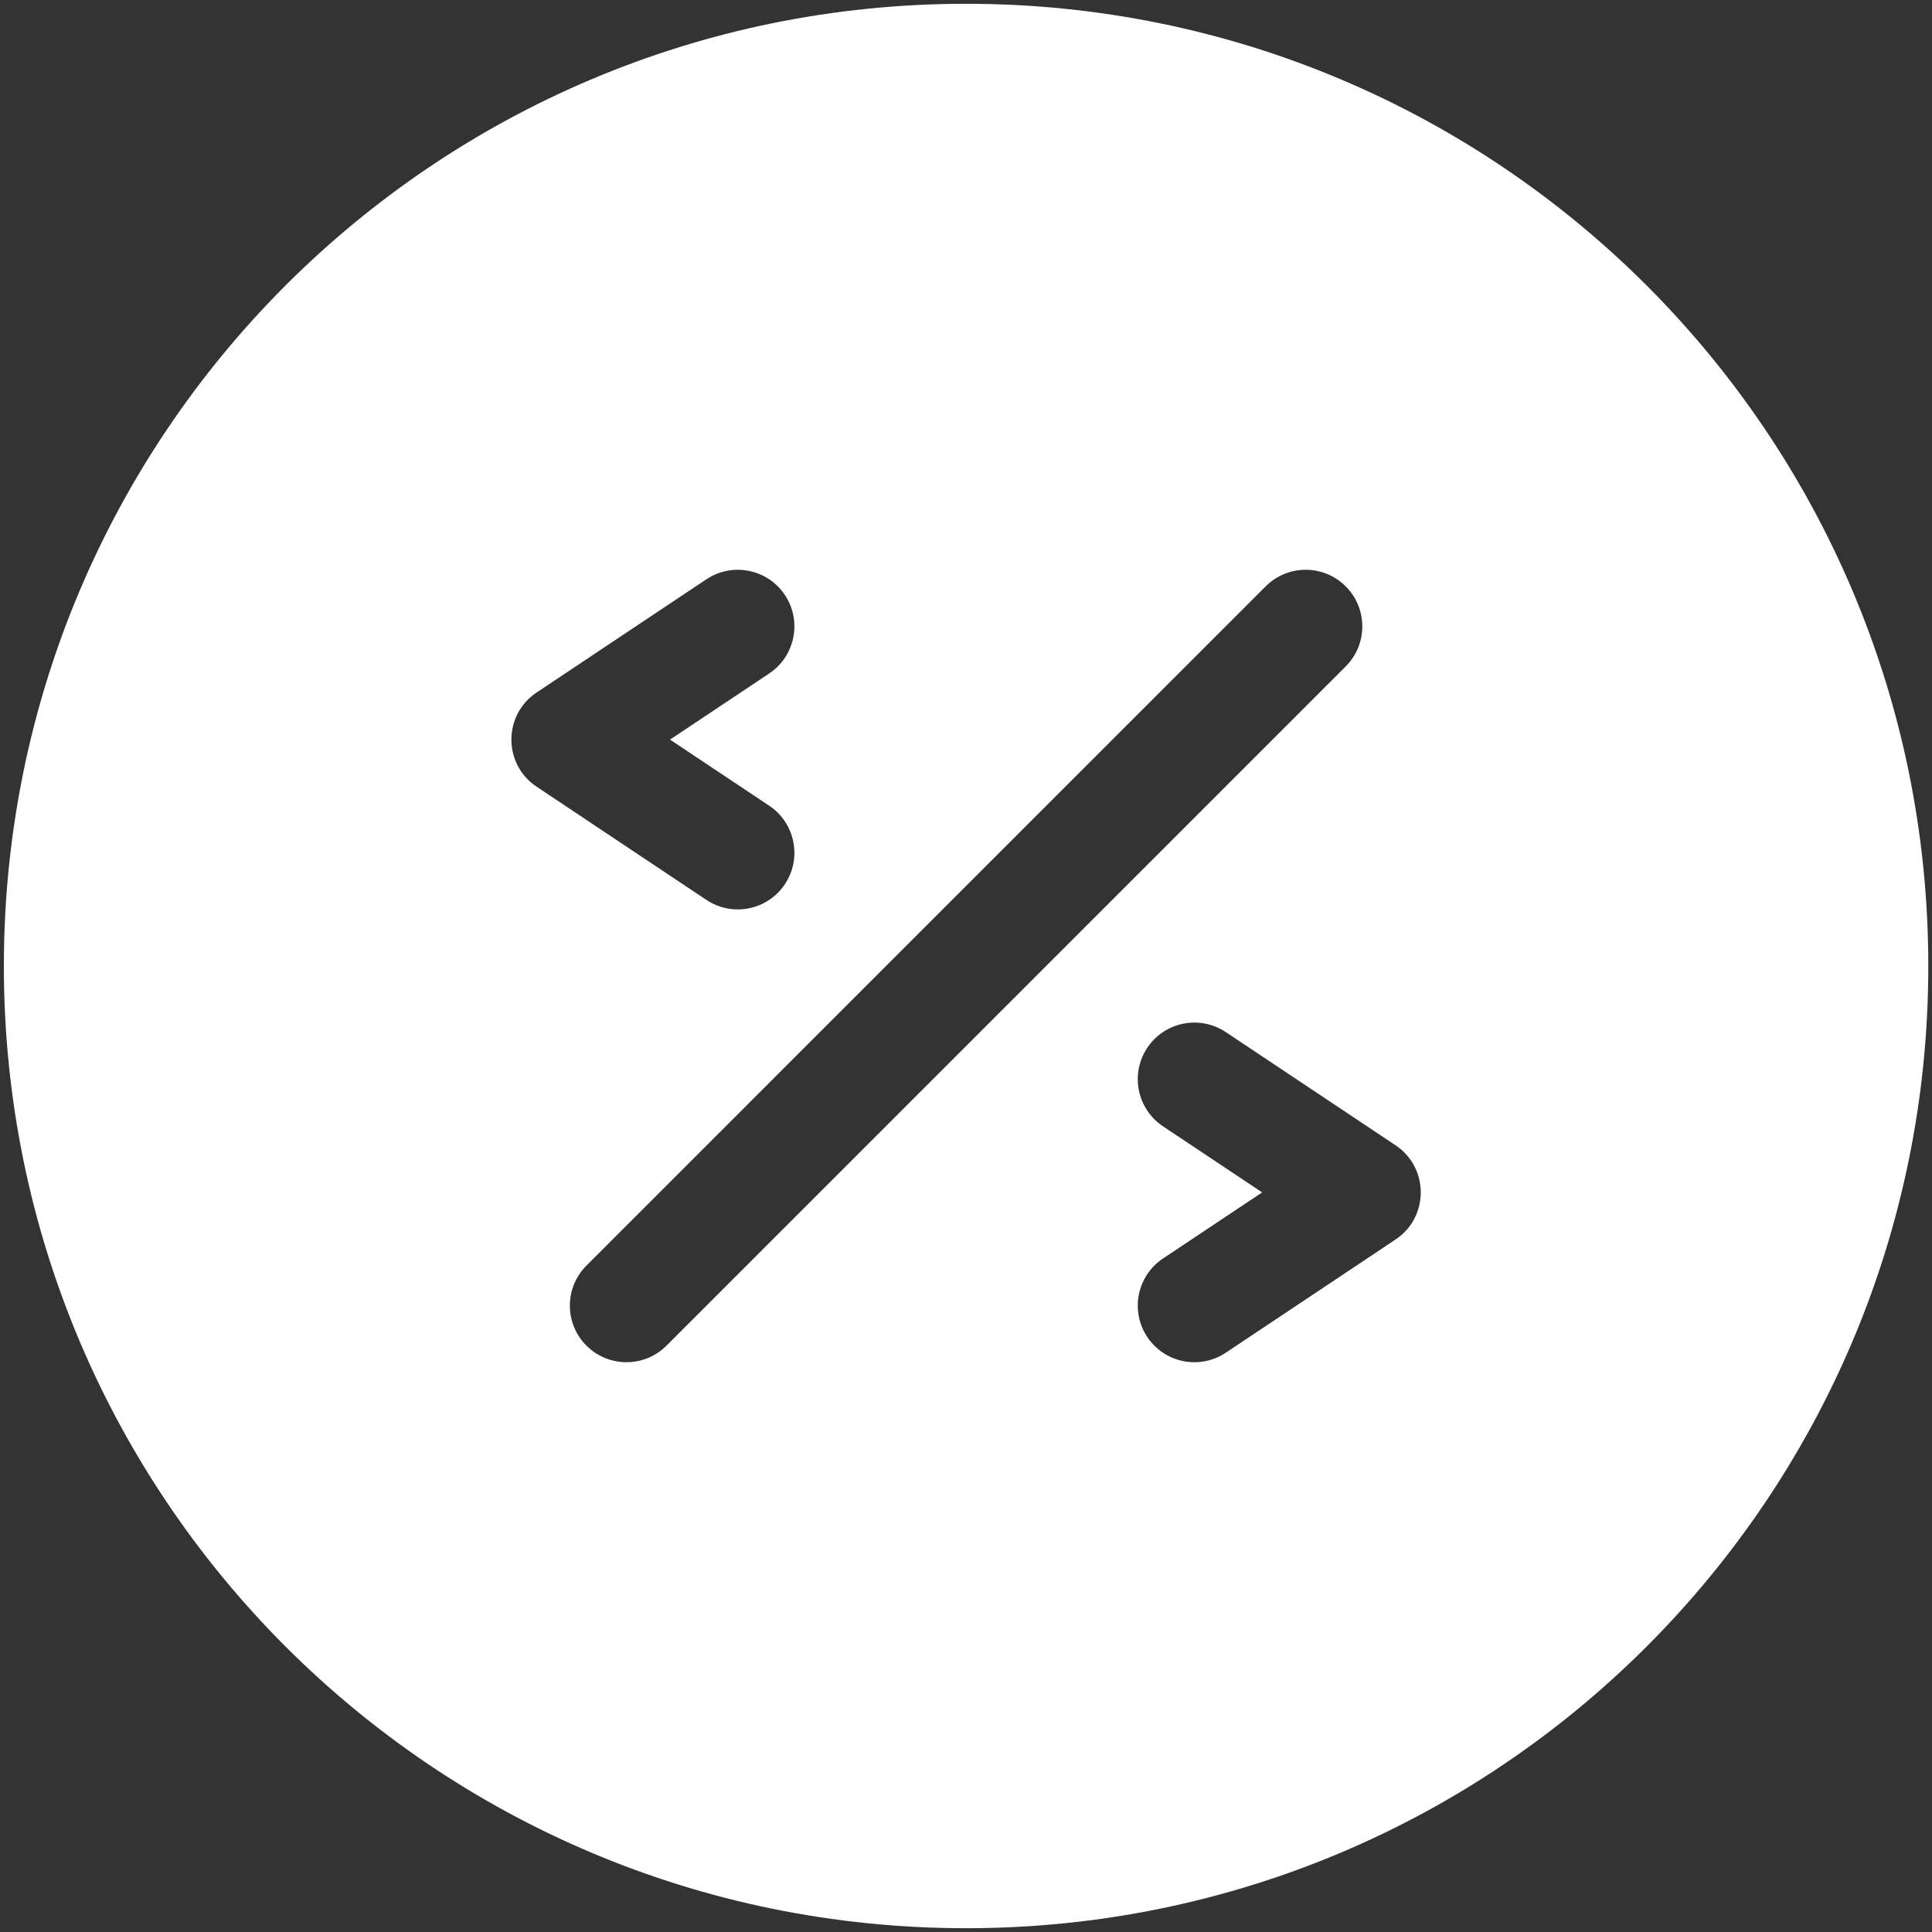 <svg width="70" height="70" viewBox="0 0 70 70" fill="none" xmlns="http://www.w3.org/2000/svg">
<rect x="0" y="0" width="70" height="70" fill="#333333" stroke="none"/>
<path d="M35.003 0.137C15.732 0.137 0.14 15.732 0.14 35C0.14 54.271 15.735 69.863 35.003 69.863C54.274 69.863 69.866 54.268 69.866 35C69.866 15.729 54.271 0.137 35.003 0.137ZM19.442 25.091L25.594 20.989C26.536 20.361 27.809 20.615 28.438 21.558C29.066 22.5 28.811 23.773 27.869 24.402L24.276 26.797L27.869 29.192C28.811 29.82 29.066 31.094 28.438 32.036C27.809 32.98 26.535 33.233 25.594 32.605L19.442 28.503C18.227 27.694 18.223 25.903 19.442 25.091ZM24.148 48.755C23.347 49.556 22.049 49.556 21.248 48.755C20.447 47.954 20.447 46.655 21.248 45.855L45.857 21.245C46.658 20.444 47.957 20.444 48.758 21.245C49.559 22.046 49.559 23.345 48.758 24.145L24.148 48.755ZM50.564 44.909L44.412 49.011C43.474 49.637 42.199 49.389 41.568 48.442C40.94 47.5 41.194 46.227 42.137 45.598L45.73 43.203L42.137 40.808C41.194 40.18 40.94 38.906 41.568 37.964C42.196 37.021 43.47 36.767 44.412 37.395L50.564 41.497C51.779 42.306 51.783 44.097 50.564 44.909Z" fill="white"/>
</svg>
